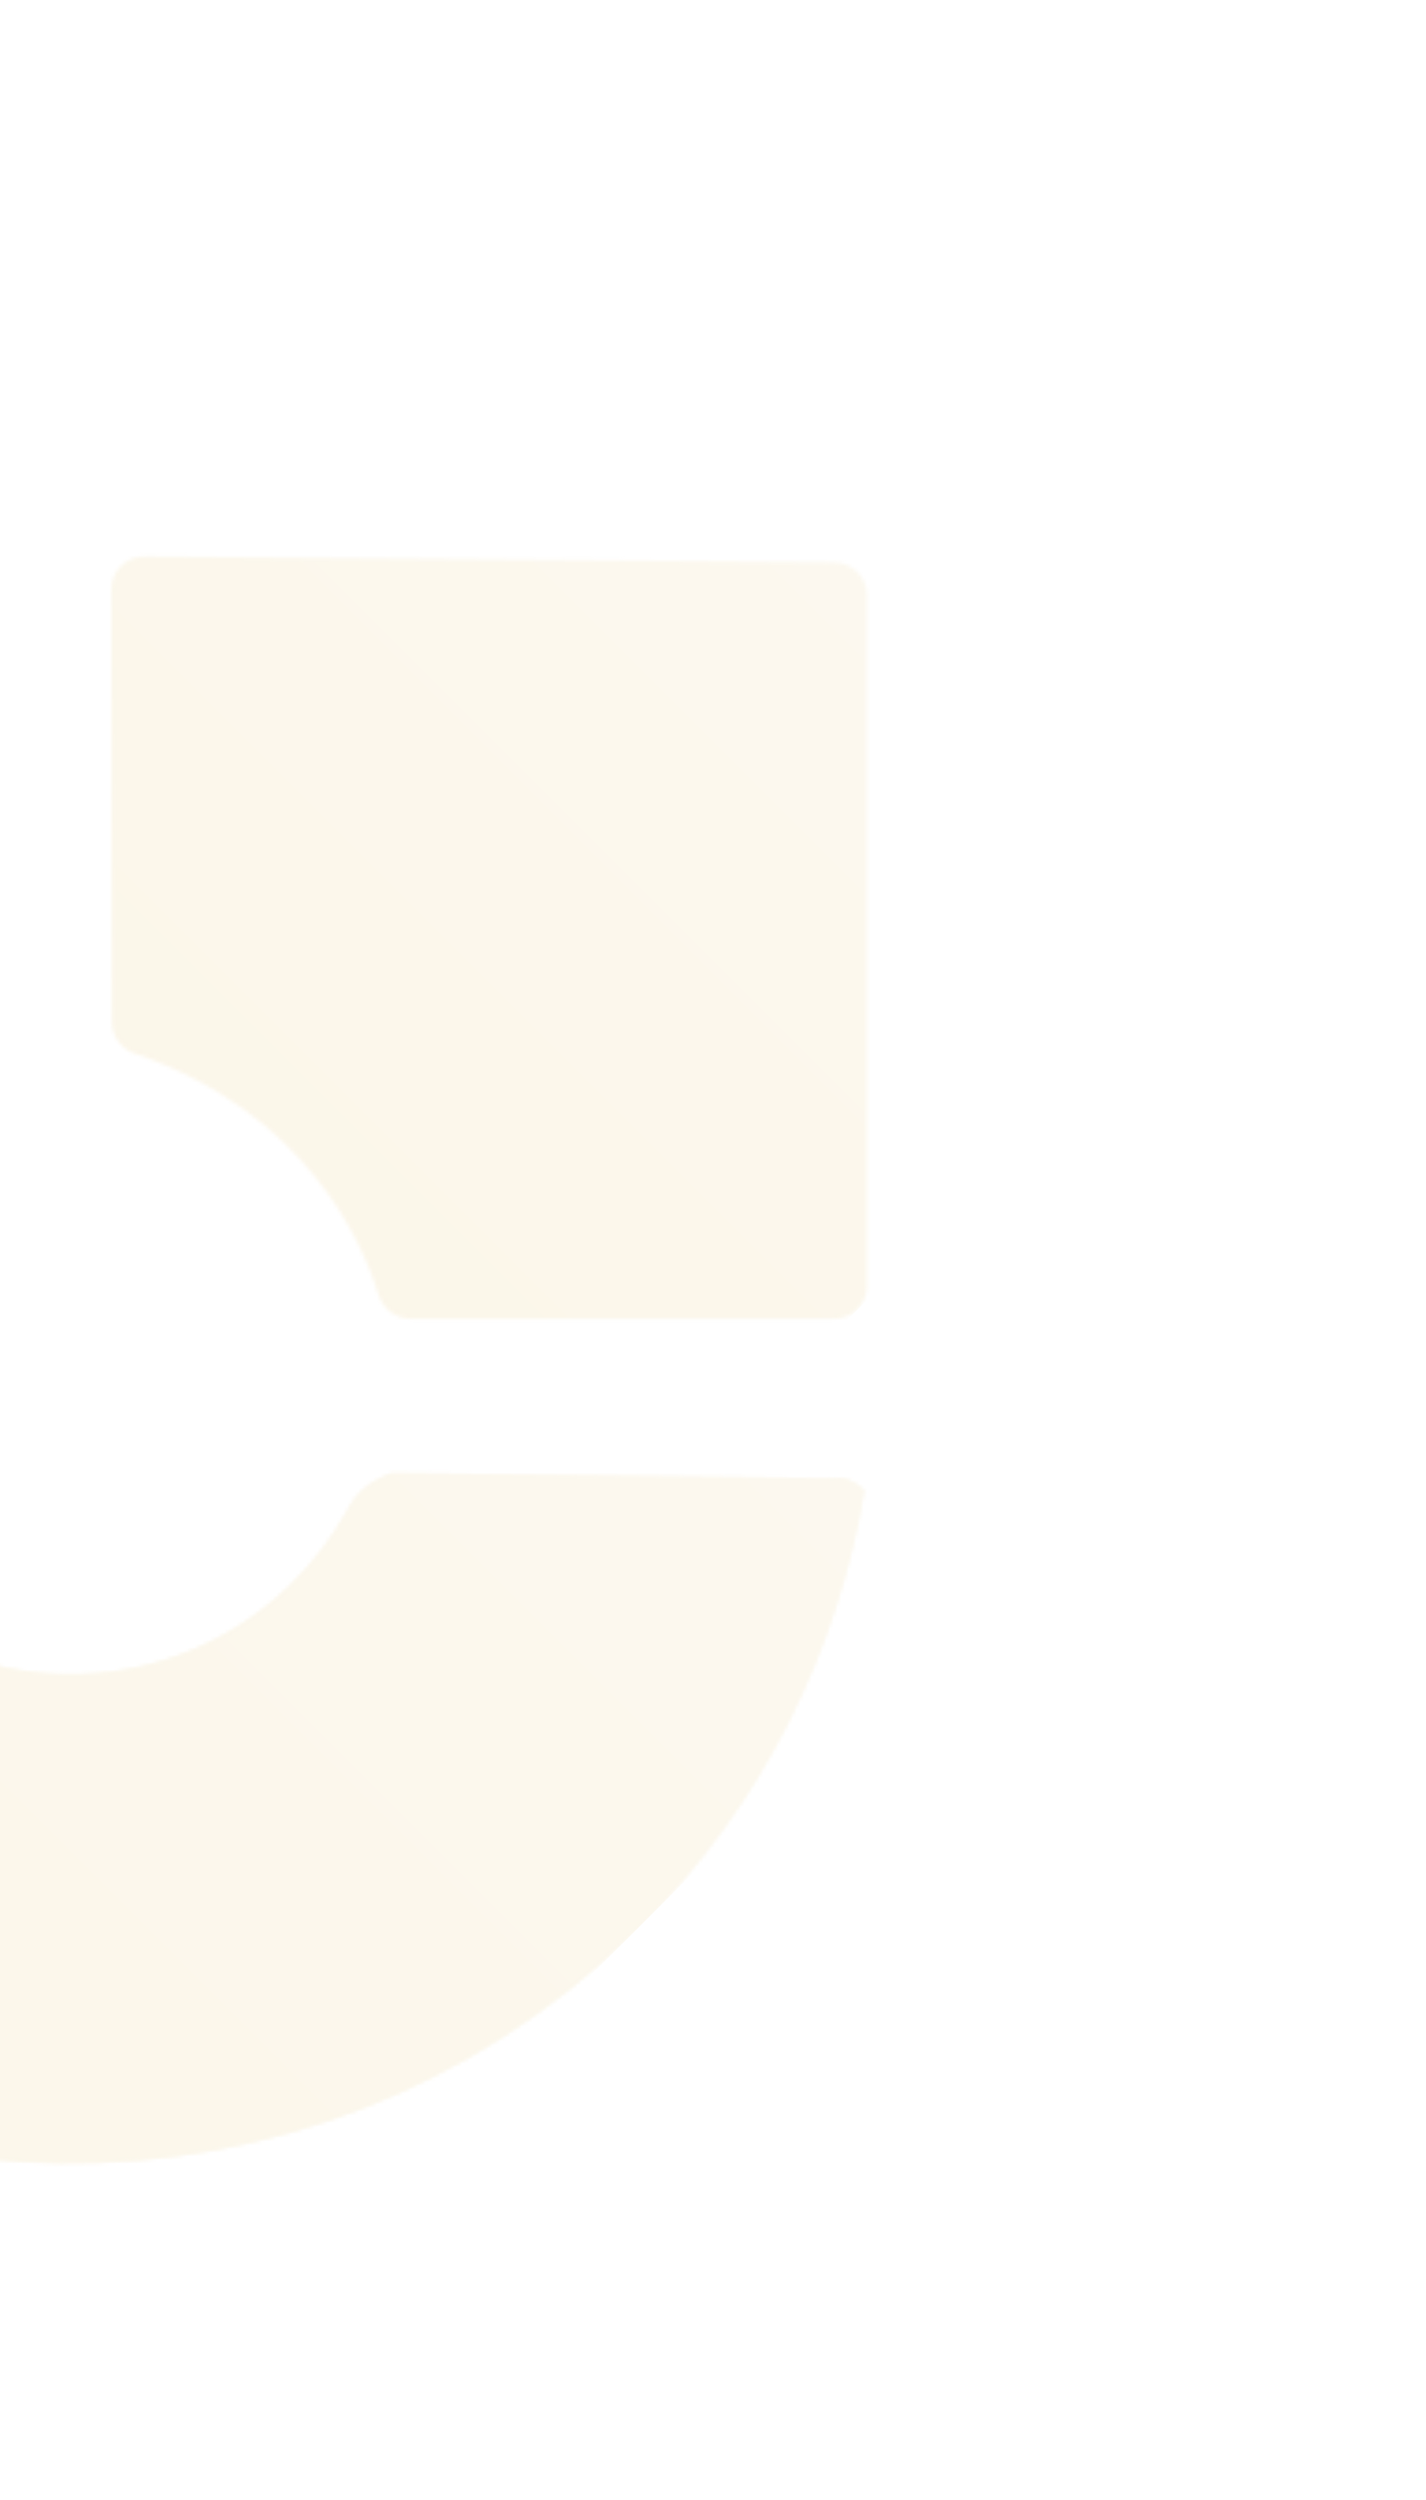 <svg width="384" height="673" viewBox="0 0 384 673" fill="none" xmlns="http://www.w3.org/2000/svg">
<g opacity="0.1">
<mask id="mask0_423_5134" style="mask-type:luminance" maskUnits="userSpaceOnUse" x="29" y="149" width="205" height="207">
<path d="M224.773 355.045L110.526 355.045C106.665 355.045 103.243 352.501 102.015 348.815C97.627 334.425 82.447 299.414 36.029 283.532C32.519 282.303 30.15 278.881 30.15 275.196L29.974 158.668C29.974 153.754 33.923 149.805 38.837 149.805L224.685 151.385C229.511 151.472 233.46 155.421 233.46 160.159L233.46 346.183C233.46 348.64 232.494 350.834 230.915 352.413C229.423 354.08 227.229 355.045 224.773 355.045Z" fill="white"/>
</mask>
<g mask="url(#mask0_423_5134)">
<path d="M330.854 252.643L166.943 416.555L-32.945 216.667L130.966 52.756L330.854 252.643Z" fill="url(#paint0_linear_423_5134)"/>
</g>
<mask id="mask1_423_5134" style="mask-type:luminance" maskUnits="userSpaceOnUse" x="-198" y="152" width="431" height="431">
<path d="M170.084 520.793C84.443 604.328 -52.617 602.573 -136.065 517.02C-219.6 431.379 -217.845 294.318 -132.292 210.871C-99.562 179.019 -59.286 159.451 -17.431 152.344L-17.255 152.344C-9.007 151.115 -7.516 160.153 -7.516 160.153L-9.007 274.312C-10.06 280.454 -16.378 288.527 -16.378 288.527C-25.065 292.476 -33.225 298.004 -40.421 305.024C-74.028 337.753 -74.73 391.63 -41.825 425.237C-9.095 458.844 44.782 459.546 78.301 426.729C84.619 420.586 89.796 413.654 93.832 406.283C93.92 406.02 94.095 405.845 94.183 405.582C97.781 399.001 105.503 396.719 105.503 396.719L224.838 398.123C227.383 397.509 230.103 399 232.648 401.194C225.54 444.278 205.359 485.694 172.19 518.863C171.401 519.477 170.786 520.091 170.084 520.793Z" fill="white"/>
</mask>
<g mask="url(#mask1_423_5134)">
<path d="M265.461 425.414L17.84 673.036L-289.45 365.746L-41.828 118.125L265.461 425.414Z" fill="url(#paint1_linear_423_5134)"/>
</g>
<mask id="mask2_423_5134" style="mask-type:luminance" maskUnits="userSpaceOnUse" x="-198" y="152" width="431" height="431">
<path d="M170.084 520.793C84.443 604.328 -52.617 602.573 -136.065 517.02C-219.6 431.379 -217.845 294.318 -132.292 210.871C-99.562 179.019 -59.286 159.451 -17.431 152.344L-17.255 152.344C-9.007 151.115 -7.516 160.153 -7.516 160.153L-9.007 274.312C-10.06 280.454 -16.378 288.527 -16.378 288.527C-25.065 292.476 -33.225 298.004 -40.421 305.024C-74.028 337.753 -74.73 391.63 -41.825 425.237C-9.095 458.844 44.782 459.546 78.301 426.729C84.619 420.586 89.796 413.654 93.832 406.283C93.92 406.02 94.095 405.845 94.183 405.582C97.781 399.001 105.503 396.719 105.503 396.719L224.838 398.123C227.383 397.509 230.103 399 232.648 401.194C225.54 444.278 205.359 485.694 172.19 518.863C171.401 519.477 170.786 520.091 170.084 520.793Z" fill="white"/>
</mask>
<g mask="url(#mask2_423_5134)">
<path d="M265.461 425.414L17.84 673.036L-289.45 365.746L-41.828 118.125L265.461 425.414Z" fill="url(#paint2_linear_423_5134)"/>
</g>
</g>
<defs>
<linearGradient id="paint0_linear_423_5134" x1="67.512" y1="316.101" x2="230.295" y2="153.318" gradientUnits="userSpaceOnUse">
<stop stop-color="#DBA926"/>
<stop offset="1" stop-color="#DFBA5A"/>
</linearGradient>
<linearGradient id="paint1_linear_423_5134" x1="-134.736" y1="518.368" x2="109.459" y2="274.172" gradientUnits="userSpaceOnUse">
<stop stop-color="#DBA926"/>
<stop offset="1" stop-color="#DFBA5A"/>
</linearGradient>
<linearGradient id="paint2_linear_423_5134" x1="-134.736" y1="518.368" x2="109.459" y2="274.172" gradientUnits="userSpaceOnUse">
<stop stop-color="#DBA926"/>
<stop offset="1" stop-color="#DFBA5A"/>
</linearGradient>
</defs>
</svg>
